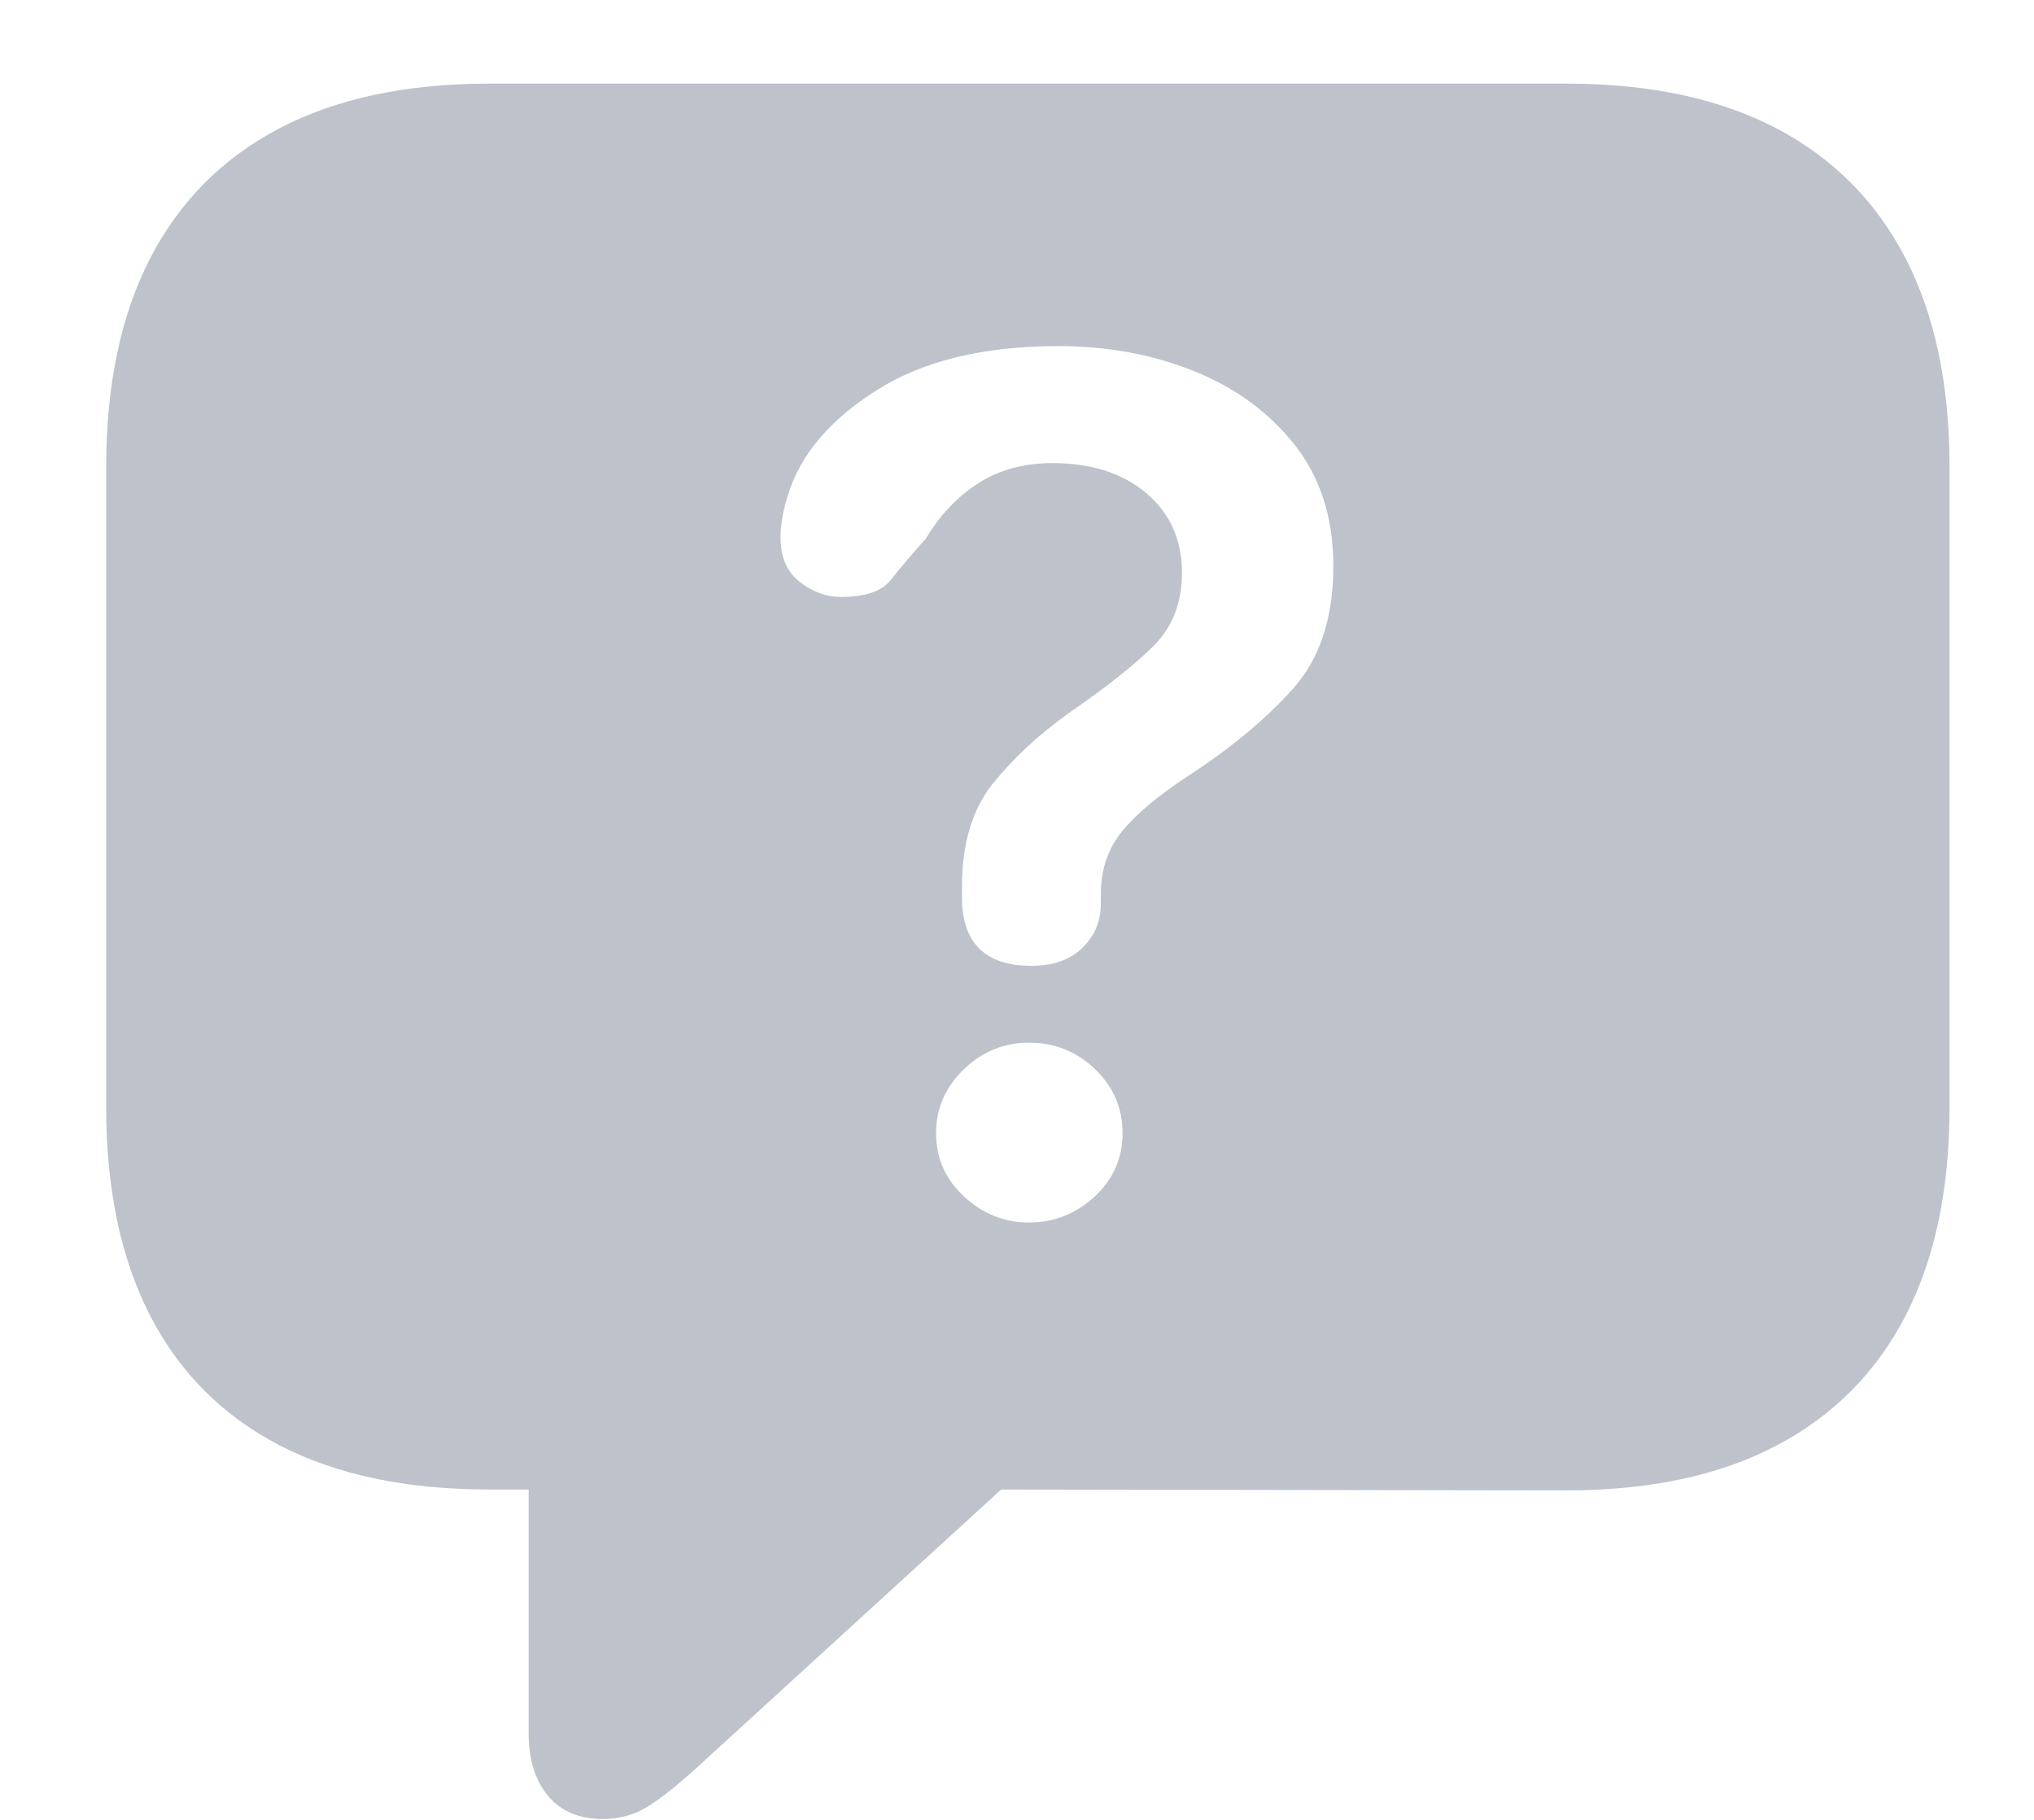 <?xml version="1.0" encoding="UTF-8"?>
<svg width="19px" height="17px" viewBox="0 0 19 17" version="1.1" xmlns="http://www.w3.org/2000/svg" xmlns:xlink="http://www.w3.org/1999/xlink">
    <title>questionmarkIcon2</title>
    <g id="Page-1" stroke="none" stroke-width="1" fill="none" fill-rule="evenodd">
        <g id="Artboard-Copy" transform="translate(-434, -418)" fill="#BEC2CA" fill-rule="nonzero">
            <g id="Group" transform="translate(426, 418)">
                <path d="M22.633,0.781 C23.409,0.781 24.062,0.921 24.594,1.199 C25.125,1.478 25.527,1.883 25.801,2.414 C26.074,2.945 26.211,3.594 26.211,4.359 L26.211,4.359 L26.211,10.344 C26.211,11.109 26.074,11.758 25.801,12.289 C25.527,12.82 25.125,13.225 24.594,13.504 C24.062,13.783 23.409,13.922 22.633,13.922 L22.633,13.922 L17.352,13.914 L14.531,16.492 C14.344,16.664 14.186,16.79 14.059,16.871 C13.931,16.952 13.789,16.992 13.633,16.992 C13.409,16.992 13.237,16.919 13.117,16.773 C12.997,16.628 12.938,16.432 12.938,16.188 L12.938,16.188 L12.938,13.914 L12.57,13.914 C11.794,13.914 11.141,13.776 10.609,13.5 C10.078,13.224 9.676,12.82 9.402,12.289 C9.129,11.758 8.992,11.109 8.992,10.344 L8.992,10.344 L8.992,4.359 C8.992,3.594 9.129,2.945 9.402,2.414 C9.676,1.883 10.078,1.478 10.609,1.199 C11.141,0.921 11.794,0.781 12.57,0.781 L12.57,0.781 Z M17.611,9.74 C17.377,9.74 17.174,9.824 17.002,9.99 C16.83,10.157 16.744,10.355 16.744,10.584 C16.744,10.819 16.831,11.016 17.006,11.178 C17.18,11.339 17.382,11.42 17.611,11.42 C17.846,11.42 18.05,11.339 18.225,11.178 C18.399,11.016 18.486,10.819 18.486,10.584 C18.486,10.35 18.4,10.151 18.229,9.987 C18.057,9.822 17.851,9.74 17.611,9.74 Z M17.885,3.233 C17.187,3.233 16.62,3.371 16.186,3.647 C15.751,3.923 15.476,4.248 15.361,4.623 C15.34,4.686 15.324,4.751 15.311,4.819 C15.298,4.886 15.291,4.954 15.291,5.022 C15.291,5.204 15.351,5.342 15.471,5.436 C15.59,5.529 15.718,5.576 15.854,5.576 C16.083,5.576 16.239,5.523 16.322,5.416 C16.406,5.309 16.515,5.181 16.65,5.029 C16.781,4.811 16.943,4.639 17.139,4.514 C17.334,4.389 17.564,4.326 17.83,4.326 C18.195,4.326 18.488,4.42 18.709,4.608 C18.93,4.795 19.041,5.043 19.041,5.35 C19.041,5.626 18.955,5.851 18.783,6.026 C18.611,6.2 18.348,6.41 17.994,6.654 C17.708,6.858 17.468,7.079 17.275,7.319 C17.083,7.558 16.986,7.878 16.986,8.279 L16.986,8.279 L16.986,8.381 C16.986,8.808 17.202,9.022 17.635,9.022 C17.838,9.022 17.997,8.966 18.111,8.854 C18.226,8.742 18.283,8.605 18.283,8.444 L18.283,8.444 L18.283,8.35 C18.283,8.121 18.351,7.924 18.486,7.76 C18.622,7.596 18.83,7.423 19.111,7.24 C19.502,6.985 19.824,6.717 20.076,6.436 C20.329,6.154 20.455,5.772 20.455,5.287 C20.455,4.839 20.335,4.463 20.096,4.158 C19.856,3.854 19.542,3.623 19.154,3.467 C18.766,3.311 18.343,3.233 17.885,3.233 Z" id="questionmarkIcon2"></path>
            </g>
        </g>
    </g>
</svg>